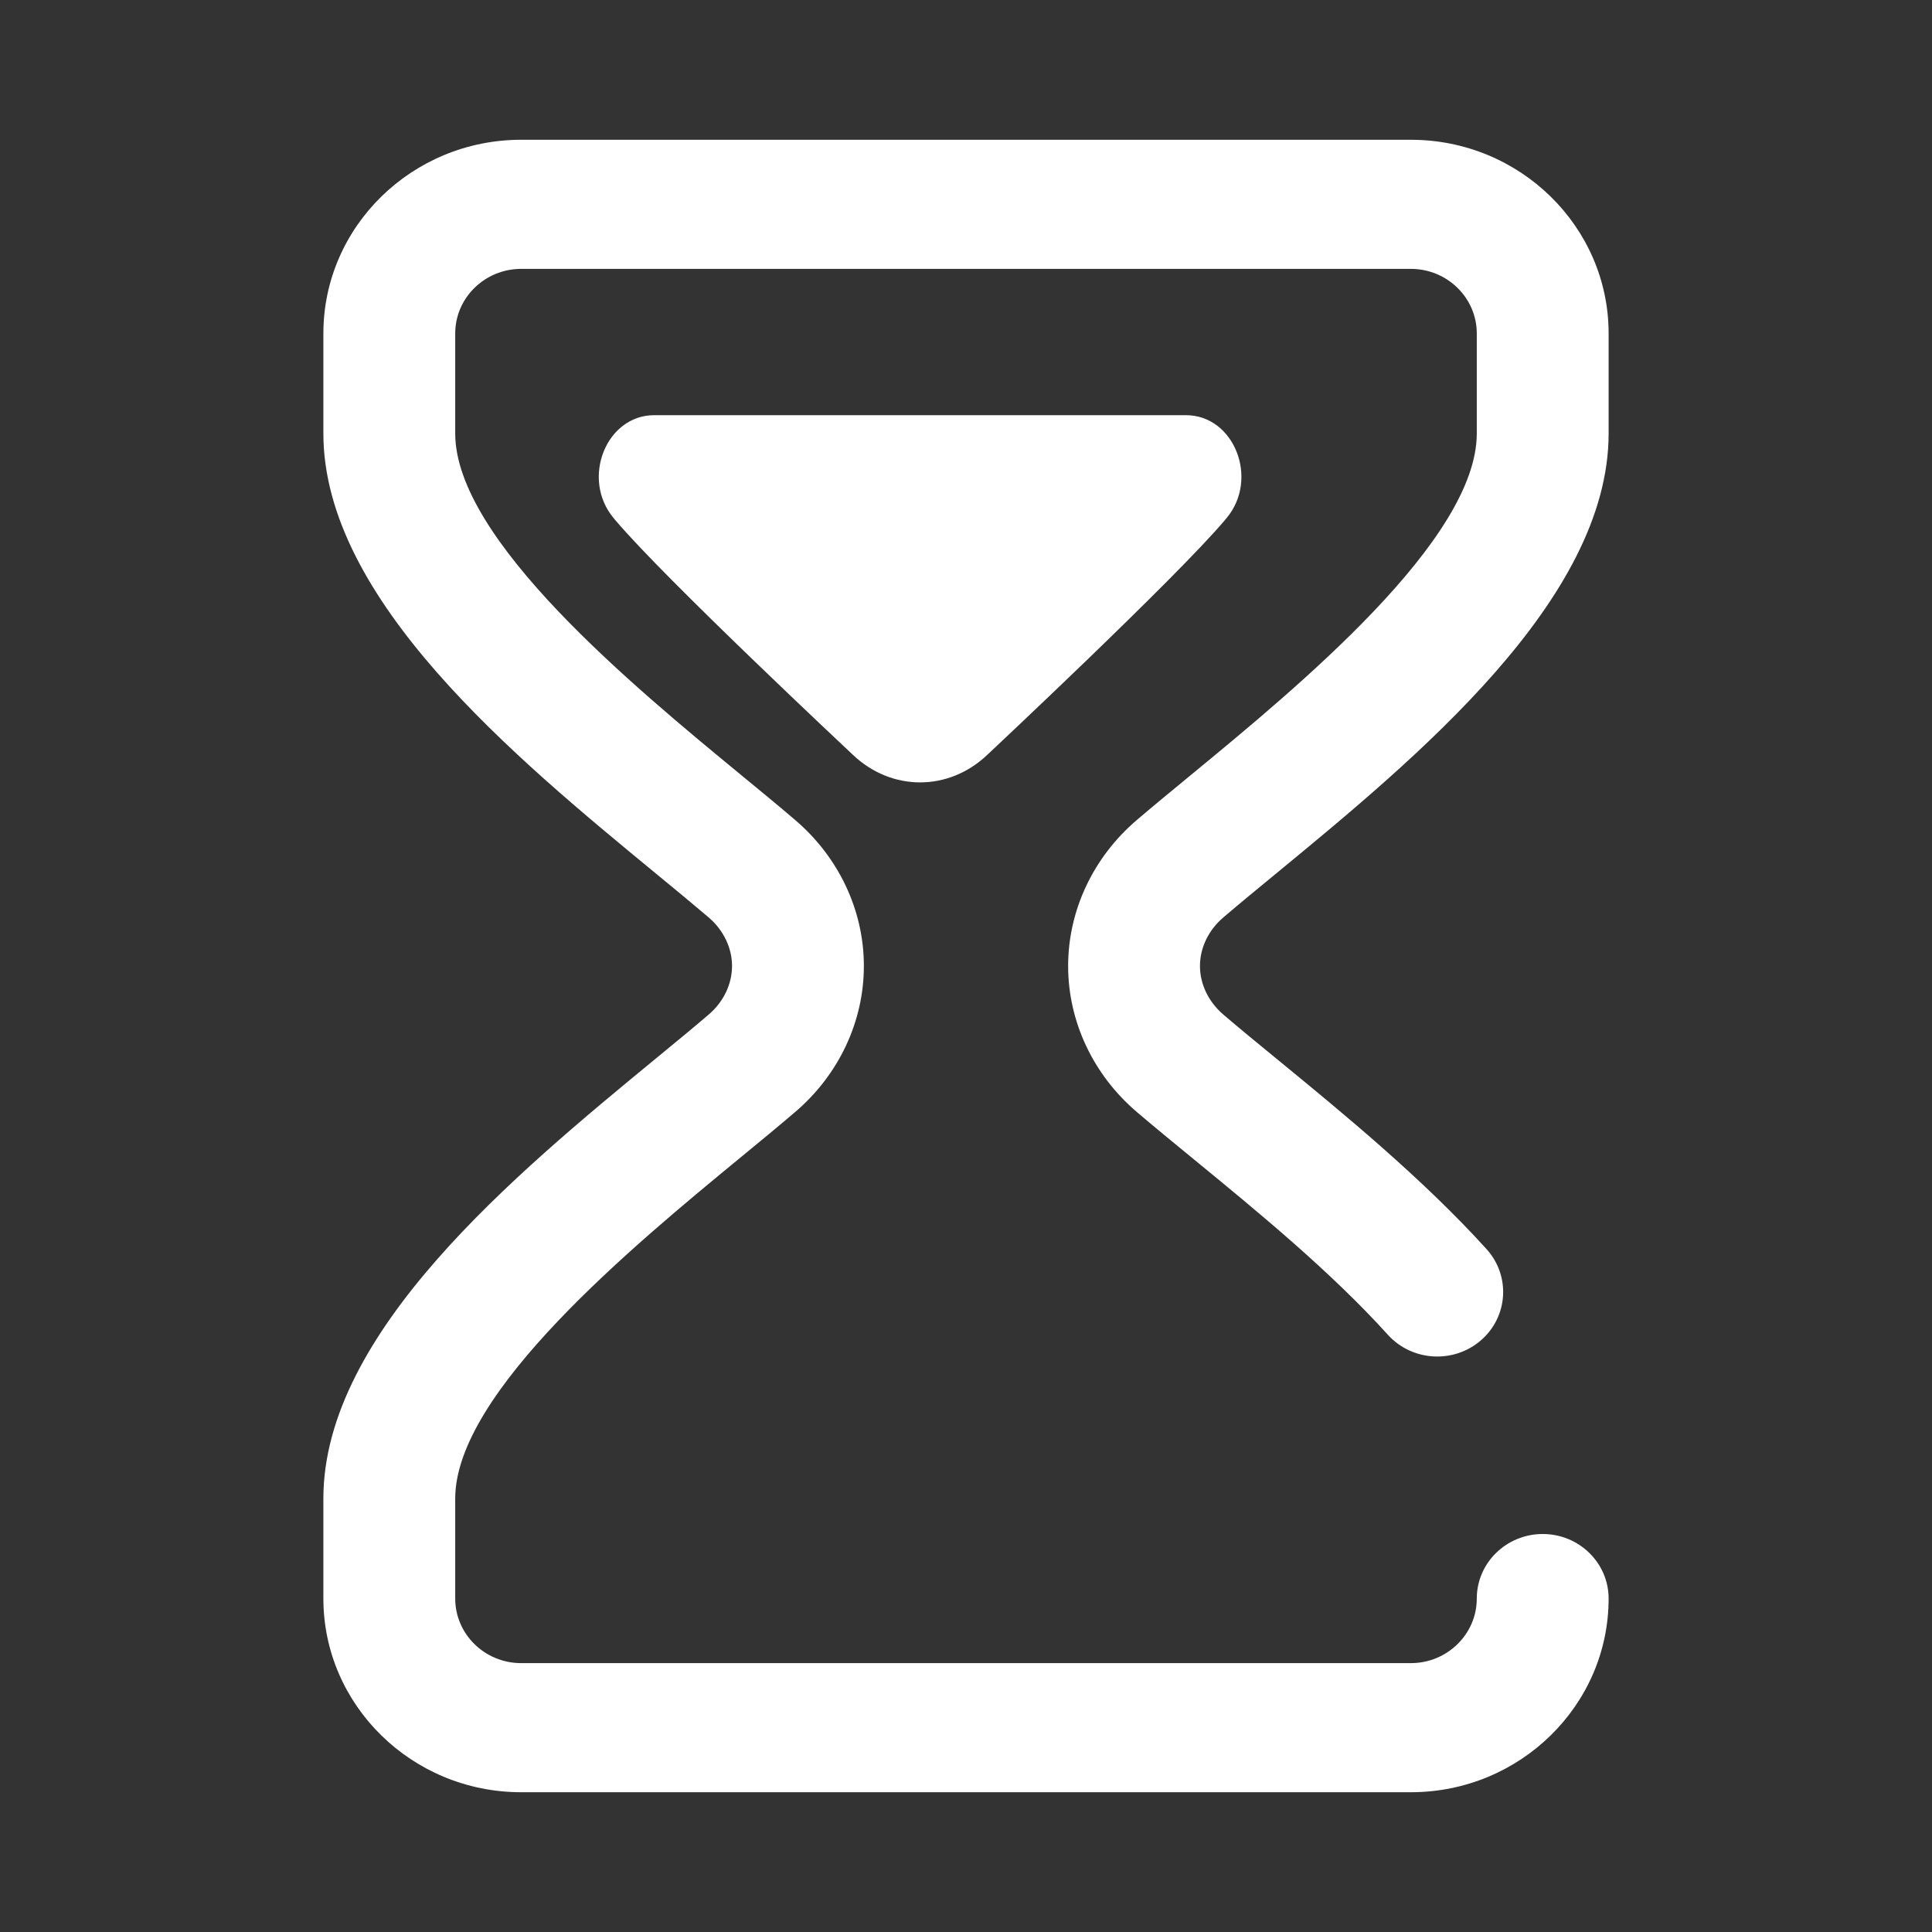 <svg xmlns="http://www.w3.org/2000/svg" xmlns:xlink="http://www.w3.org/1999/xlink" width="29" height="29" viewBox="0 0 29 29">
  <rect x="0" y="0" width="29" height="29" fill="#333333" stroke="none"/>
  <defs>
    <path id="quicklinks-quick-bet-a" d="M18.387,7.806 C17.645,8.685 14.856,11.295 14.82,11.33 C14.239,11.882 13.383,11.882 12.802,11.33 C12.766,11.295 9.976,8.685 9.235,7.806 C9.227,7.796 9.219,7.786 9.211,7.777 C8.718,7.188 9.096,6.232 9.82,6.232 L17.802,6.232 C18.526,6.232 18.904,7.188 18.411,7.777 C18.403,7.786 18.395,7.796 18.387,7.806 Z M18.365,13.769 C18.141,13.959 18.012,14.226 18.012,14.5 C18.012,14.774 18.141,15.04 18.365,15.231 C18.609,15.44 18.891,15.671 19.189,15.915 C20.154,16.706 21.355,17.691 22.314,18.75 C22.676,19.151 22.639,19.763 22.23,20.118 C21.821,20.473 21.196,20.436 20.833,20.036 C19.972,19.084 18.881,18.19 17.919,17.401 C17.613,17.15 17.325,16.914 17.066,16.693 C16.41,16.134 16.033,15.335 16.033,14.5 C16.033,13.665 16.41,12.866 17.066,12.307 C17.314,12.095 17.59,11.868 17.883,11.627 C19.485,10.308 22.167,8.1 22.167,6.507 L22.167,5.005 C22.167,4.471 21.723,4.036 21.178,4.036 L7.822,4.036 C7.277,4.036 6.833,4.471 6.833,5.005 L6.833,6.507 C6.833,8.1 9.515,10.308 11.117,11.627 C11.41,11.868 11.686,12.095 11.934,12.307 C12.59,12.866 12.967,13.665 12.967,14.5 C12.967,15.335 12.59,16.134 11.934,16.693 C11.686,16.905 11.41,17.132 11.117,17.373 C9.515,18.692 6.833,20.9 6.833,22.493 L6.833,23.995 C6.833,24.529 7.277,24.964 7.822,24.964 L21.178,24.964 C21.723,24.964 22.167,24.529 22.167,23.995 C22.167,23.46 22.61,23.026 23.157,23.026 C23.703,23.026 24.146,23.46 24.146,23.995 C24.146,25.598 22.814,26.902 21.178,26.902 L7.822,26.902 C6.186,26.902 4.854,25.598 4.854,23.995 L4.854,22.493 C4.854,19.998 7.738,17.623 9.844,15.889 C10.13,15.654 10.4,15.432 10.635,15.231 C10.859,15.041 10.988,14.774 10.988,14.5 C10.988,14.226 10.859,13.96 10.635,13.769 C10.399,13.568 10.13,13.346 9.844,13.111 C7.738,11.377 4.854,9.002 4.854,6.507 L4.854,5.005 C4.854,3.402 6.186,2.098 7.822,2.098 L21.178,2.098 C22.814,2.098 24.146,3.402 24.146,5.005 L24.146,6.507 C24.146,9.002 21.262,11.377 19.156,13.111 C18.87,13.346 18.6,13.568 18.365,13.769 Z"/>
  </defs>
  <use fill="#FFF" xlink:href="#quicklinks-quick-bet-a"/>
</svg>
